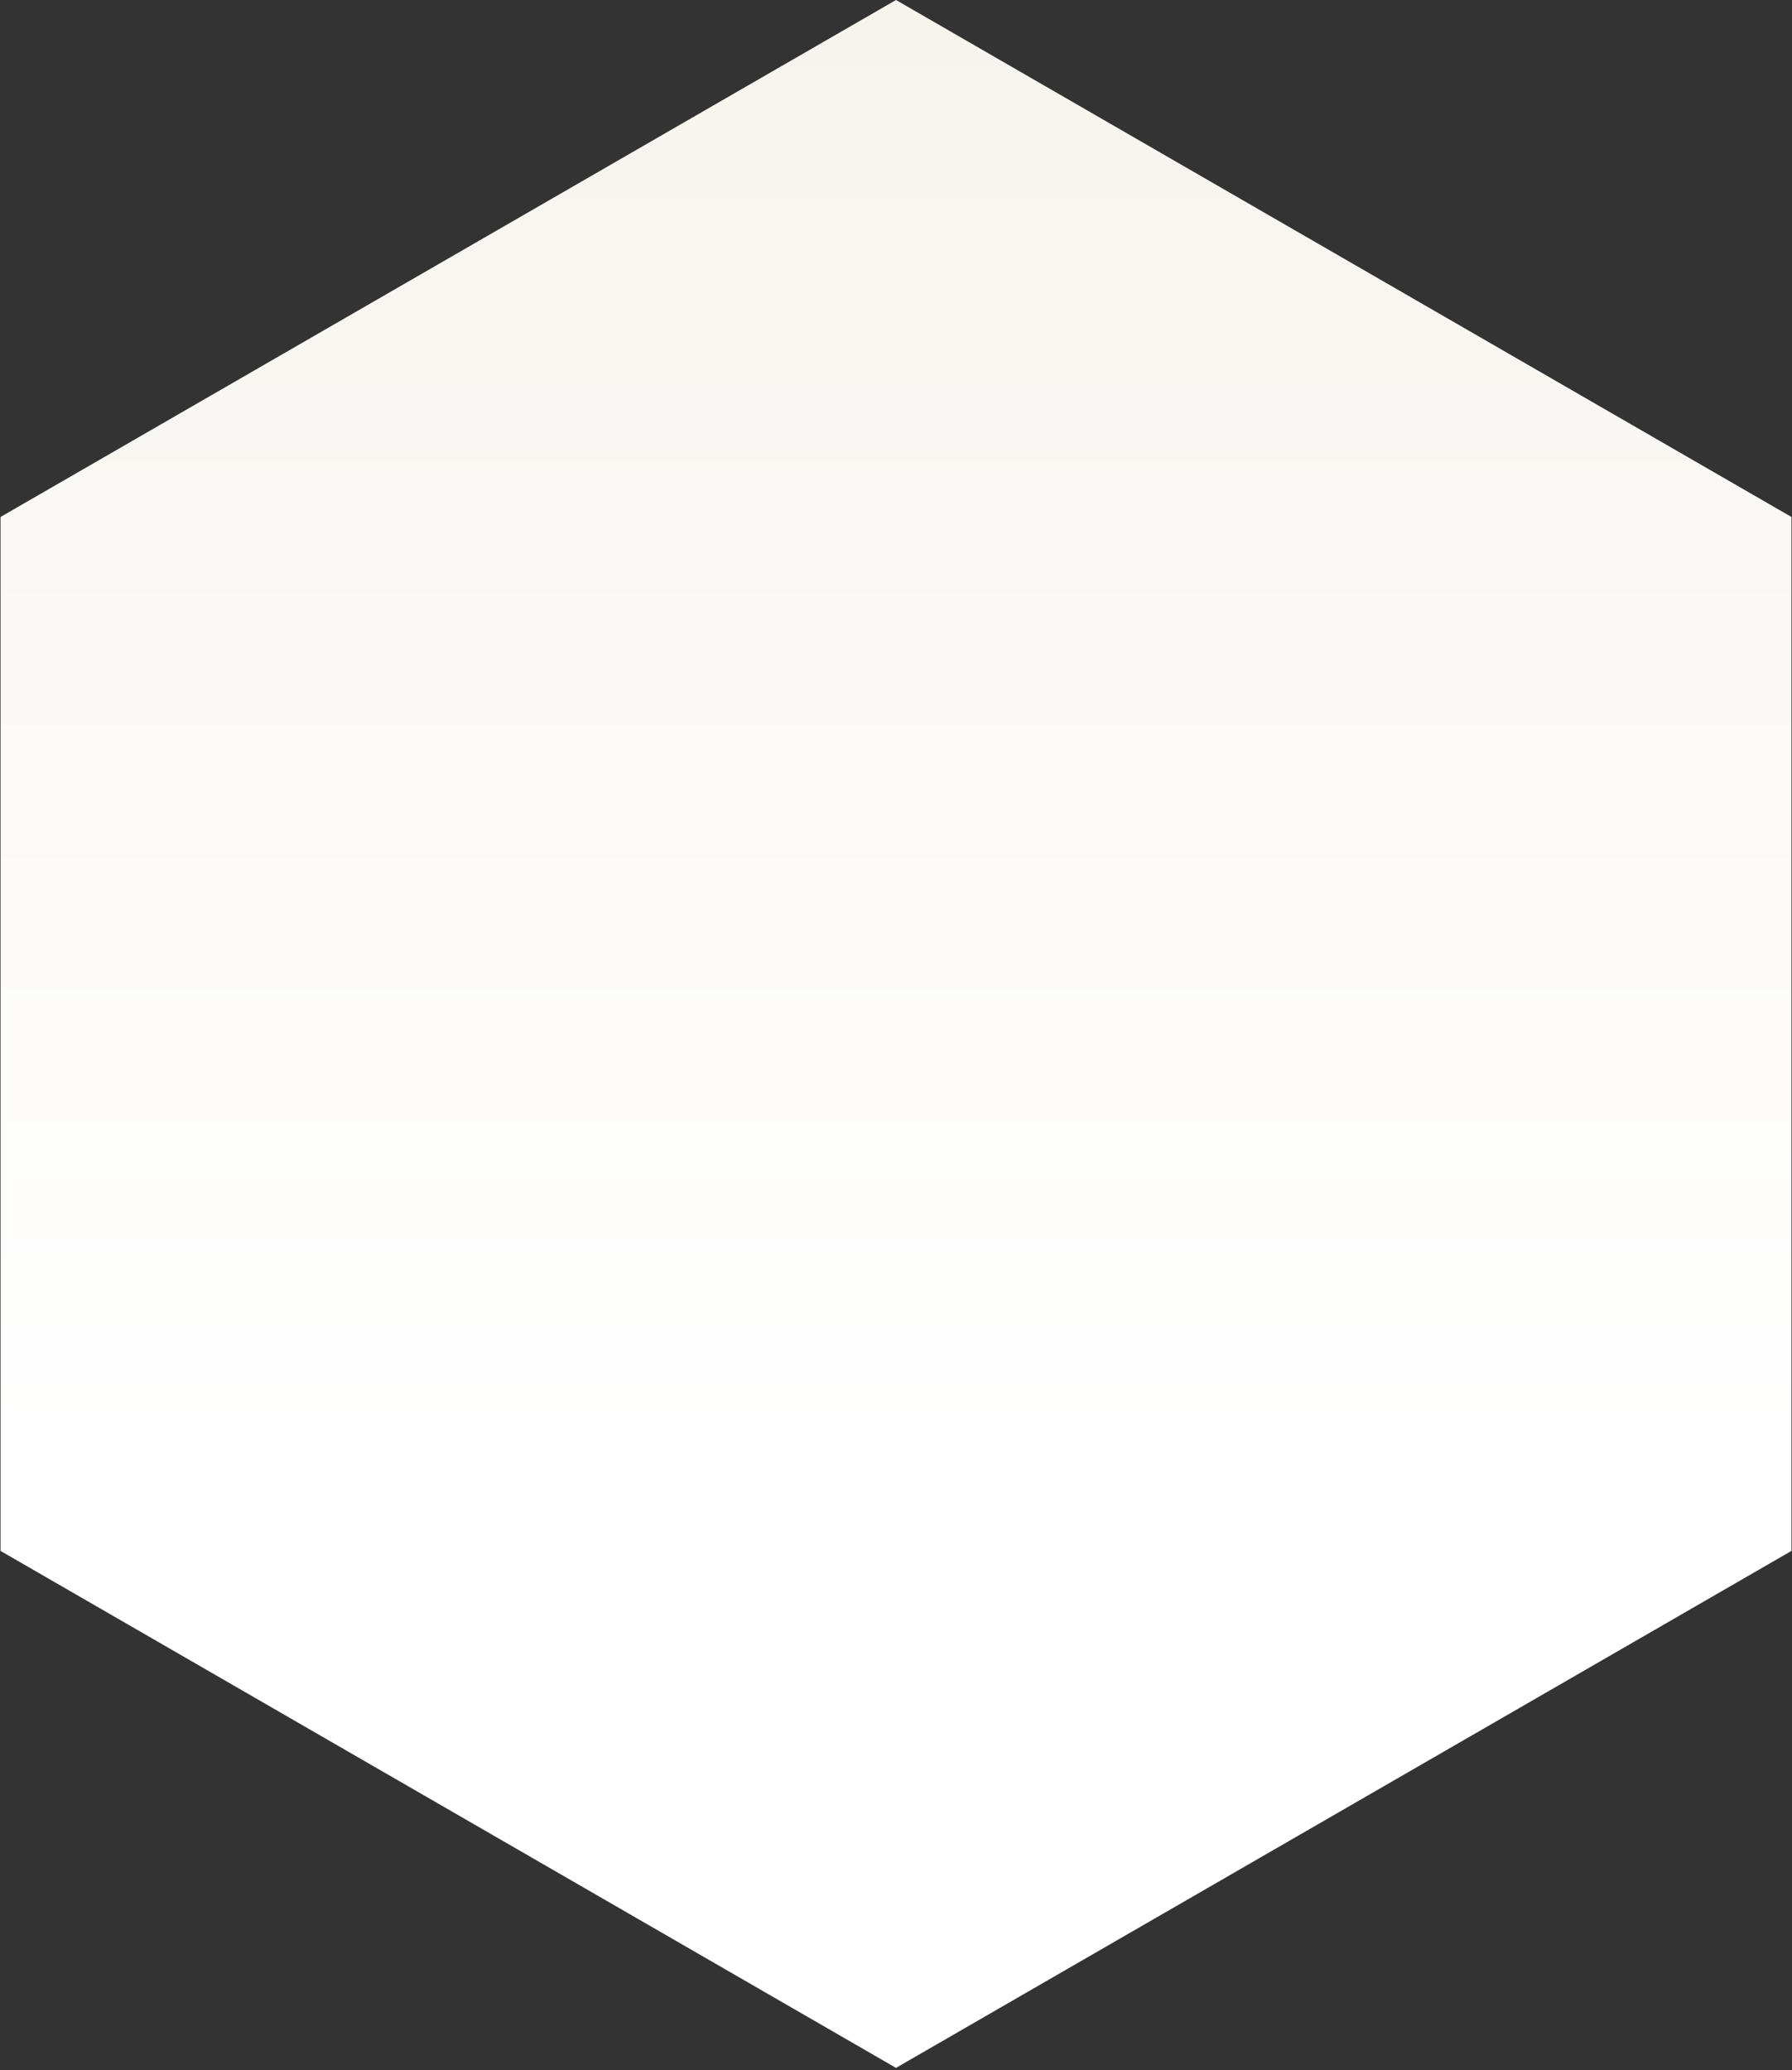 <svg width="573" height="662" viewBox="0 0 573 662" fill="none" xmlns="http://www.w3.org/2000/svg">
<rect x="0" y="0" width="573" height="662" fill="#333333" stroke="none"/>
<path d="M286.5 2.89042e-05L0.17 165.313L0.17 495.938L286.5 661.25L572.83 495.938L572.83 165.313L286.5 2.89042e-05Z" fill="url(#paint0_linear_5410_1118)"/>
<defs>
<linearGradient id="paint0_linear_5410_1118" x1="286.5" y1="2.89042e-05" x2="286.5" y2="464.115" gradientUnits="userSpaceOnUse">
<stop stop-color="#F7F4EE"/>
<stop offset="1" stop-color="white"/>
</linearGradient>
</defs>
</svg>
